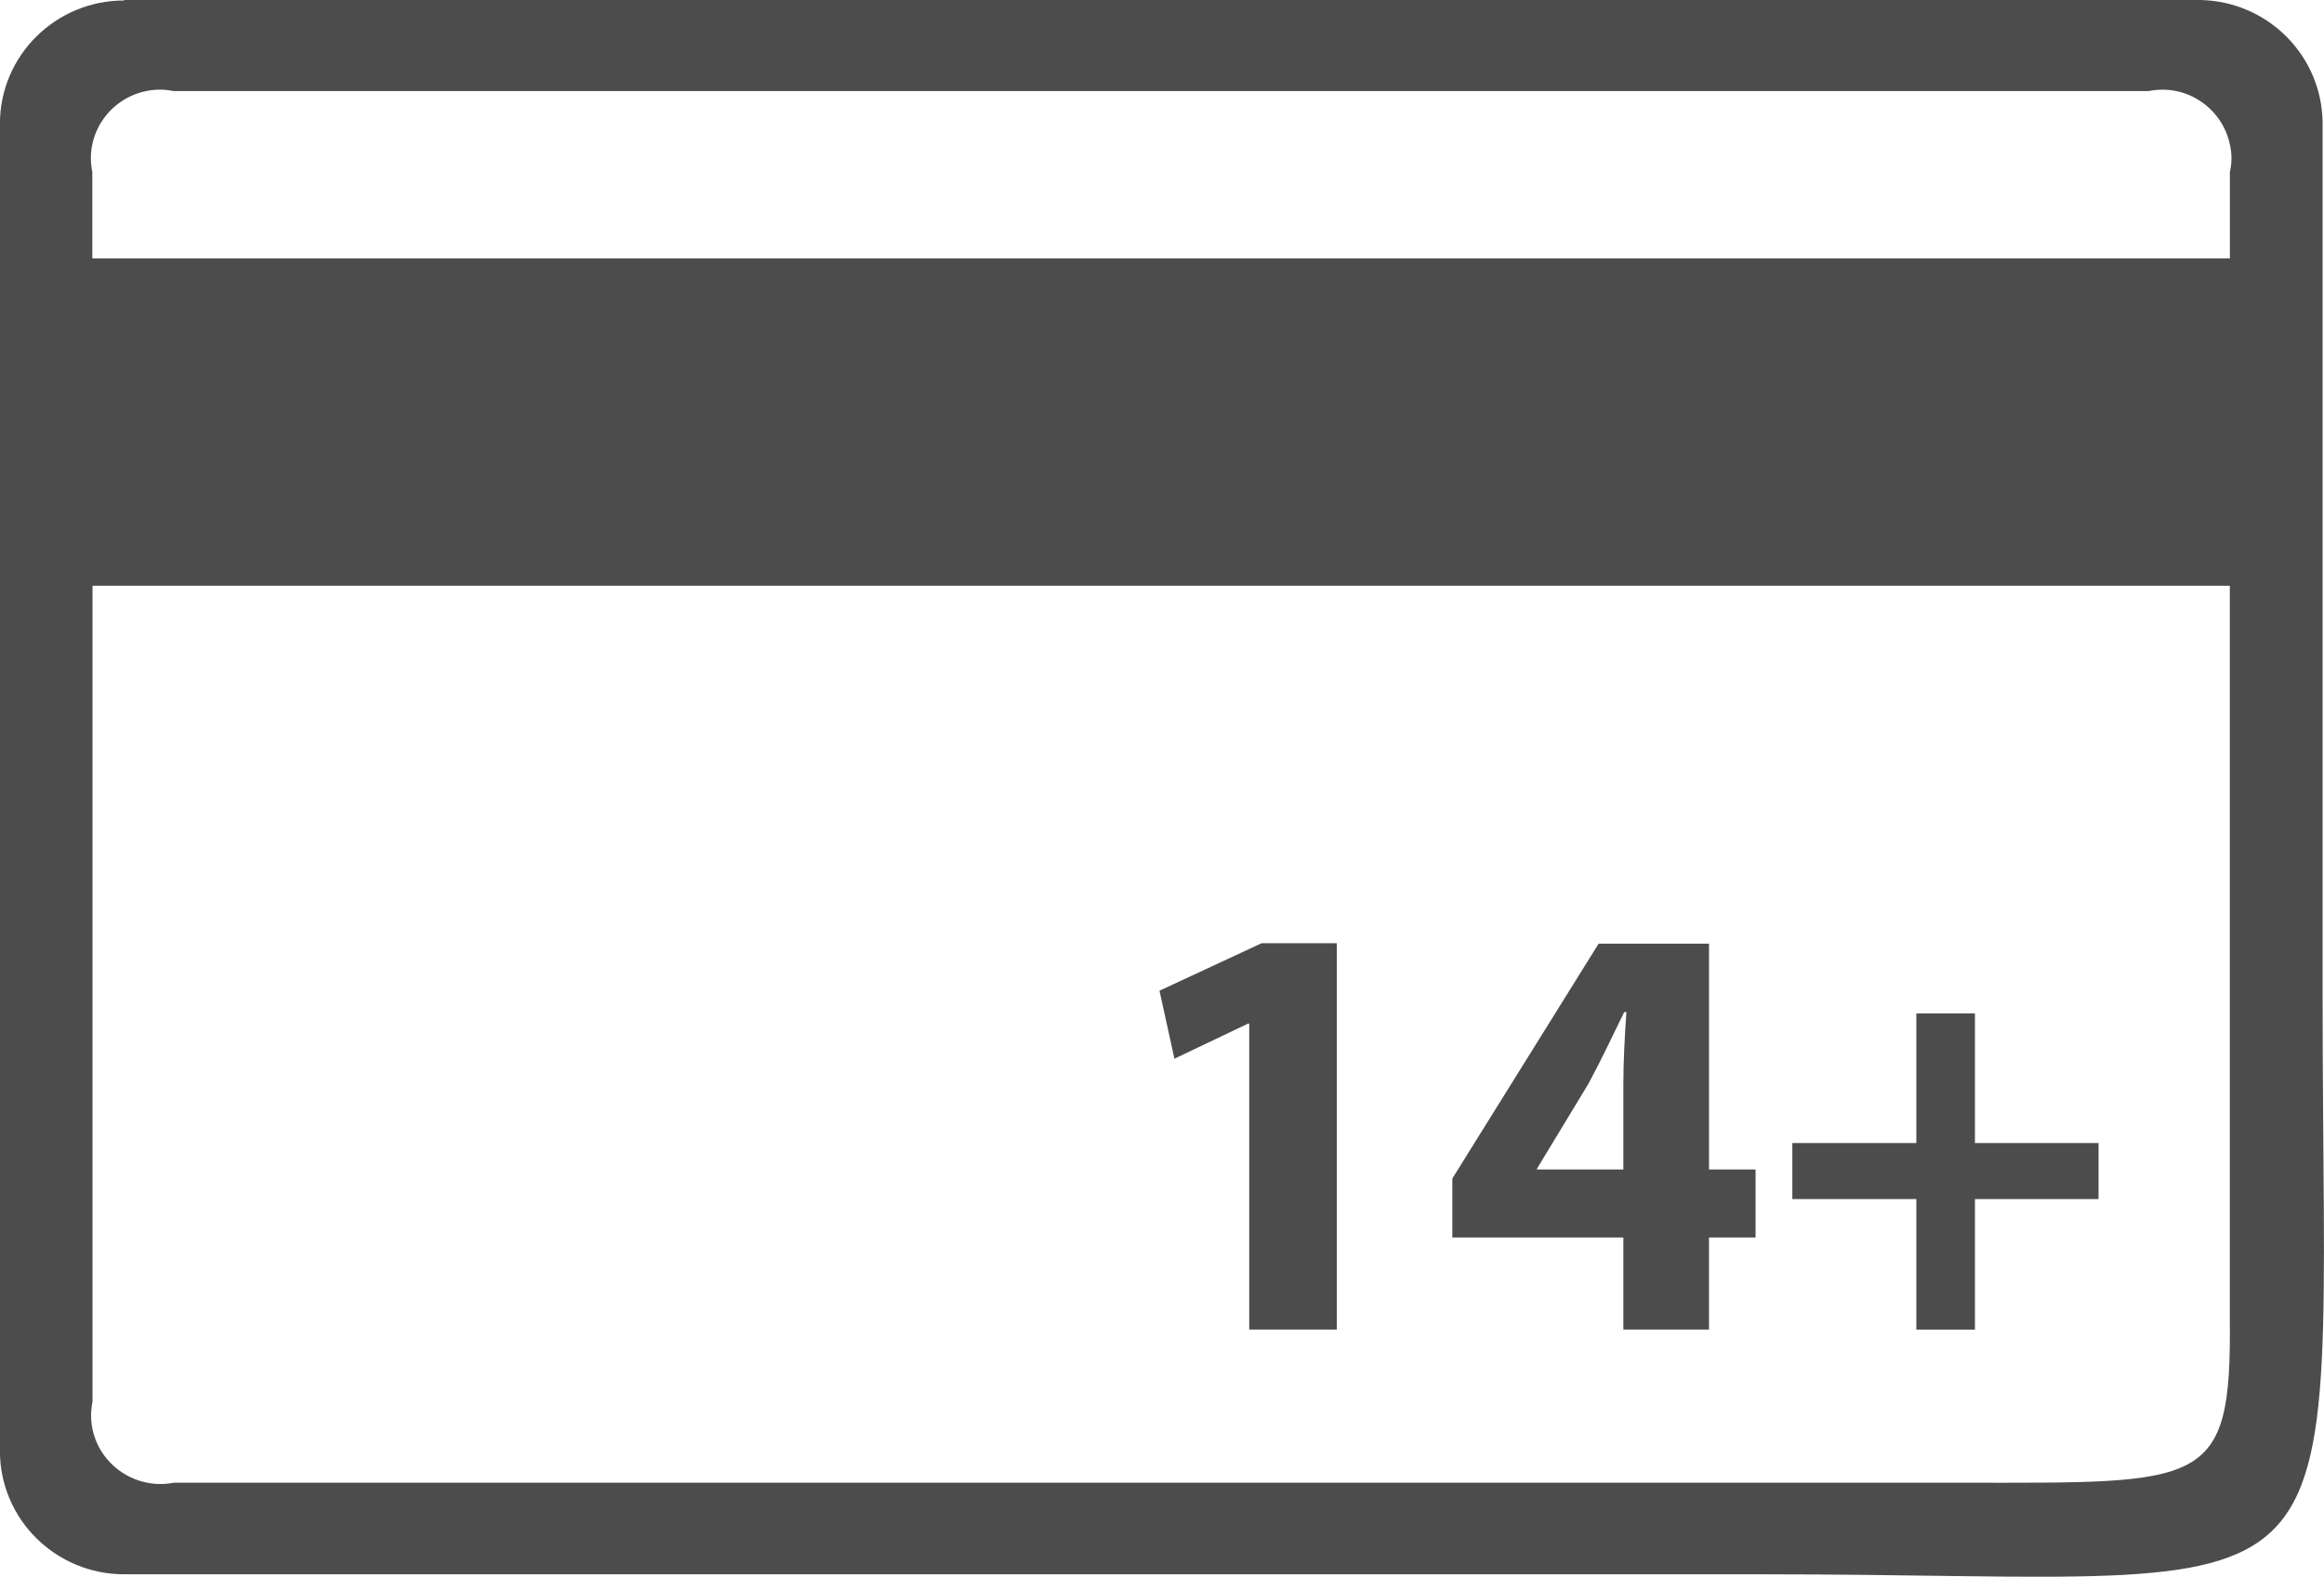 <?xml version="1.0" encoding="utf-8"?>
<!-- Generator: Adobe Illustrator 16.0.0, SVG Export Plug-In . SVG Version: 6.00 Build 0)  -->
<!DOCTYPE svg PUBLIC "-//W3C//DTD SVG 1.1//EN" "http://www.w3.org/Graphics/SVG/1.1/DTD/svg11.dtd">
<svg version="1.1" id="Layer_1" xmlns="http://www.w3.org/2000/svg" xmlns:xlink="http://www.w3.org/1999/xlink" x="0px" y="0px"
	 width="35.14px" height="23.834px" viewBox="-12.263 -8.319 35.14 23.834" enable-background="new -12.263 -8.319 35.14 23.834"
	 xml:space="preserve">
<title>BBE87B61-FF2E-4444-9522-AF28B7940A90</title>
<path fill="#4C4C4C" d="M-10.385-8.312c-1.038,0-1.879,0.834-1.879,1.863v20.066c0,1.027,0.841,1.862,1.879,1.862h24.751
	c9.338,0,8.49,1.105,8.49-8.73V-6.469c-0.013-1.009-0.827-1.83-1.85-1.85h-31.392V-8.312z M21.453-4.413h-32.32v-1.306
	c-0.117-0.56,0.249-1.106,0.812-1.223c0.139-0.029,0.278-0.029,0.417,0h29.863c0.562-0.116,1.112,0.249,1.229,0.809
	c0.032,0.136,0.032,0.271,0,0.414V-4.413L21.453-4.413z M-10.864,0.535h32.317v11.089c0.026,2.555-0.375,2.471-4.061,2.471H-9.635
	c-0.562,0.109-1.112-0.253-1.229-0.809c-0.029-0.136-0.029-0.278,0-0.414V0.535L-10.864,0.535z"/>
<g>
	<path fill="#4C4C4C" d="M6.623,7.155H6.607l-1.112,0.53L5.269,6.657l1.545-0.718H7.95v5.84H6.626V7.155H6.623z"/>
	<path fill="#4C4C4C" d="M12.283,11.779v-1.391H9.697V9.496l2.212-3.55h1.669V9.36h0.704v1.028h-0.704v1.391H12.283z M12.283,9.36
		V8.067c0-0.343,0.02-0.705,0.046-1.087h-0.033c-0.188,0.382-0.343,0.718-0.543,1.087l-0.776,1.28V9.36H12.283z"/>
	<path fill="#4C4C4C" d="M17.599,7v1.96h1.869v0.847h-1.869v1.973h-0.886V9.807h-1.875V8.96h1.875V7H17.599z"/>
</g>
</svg>
